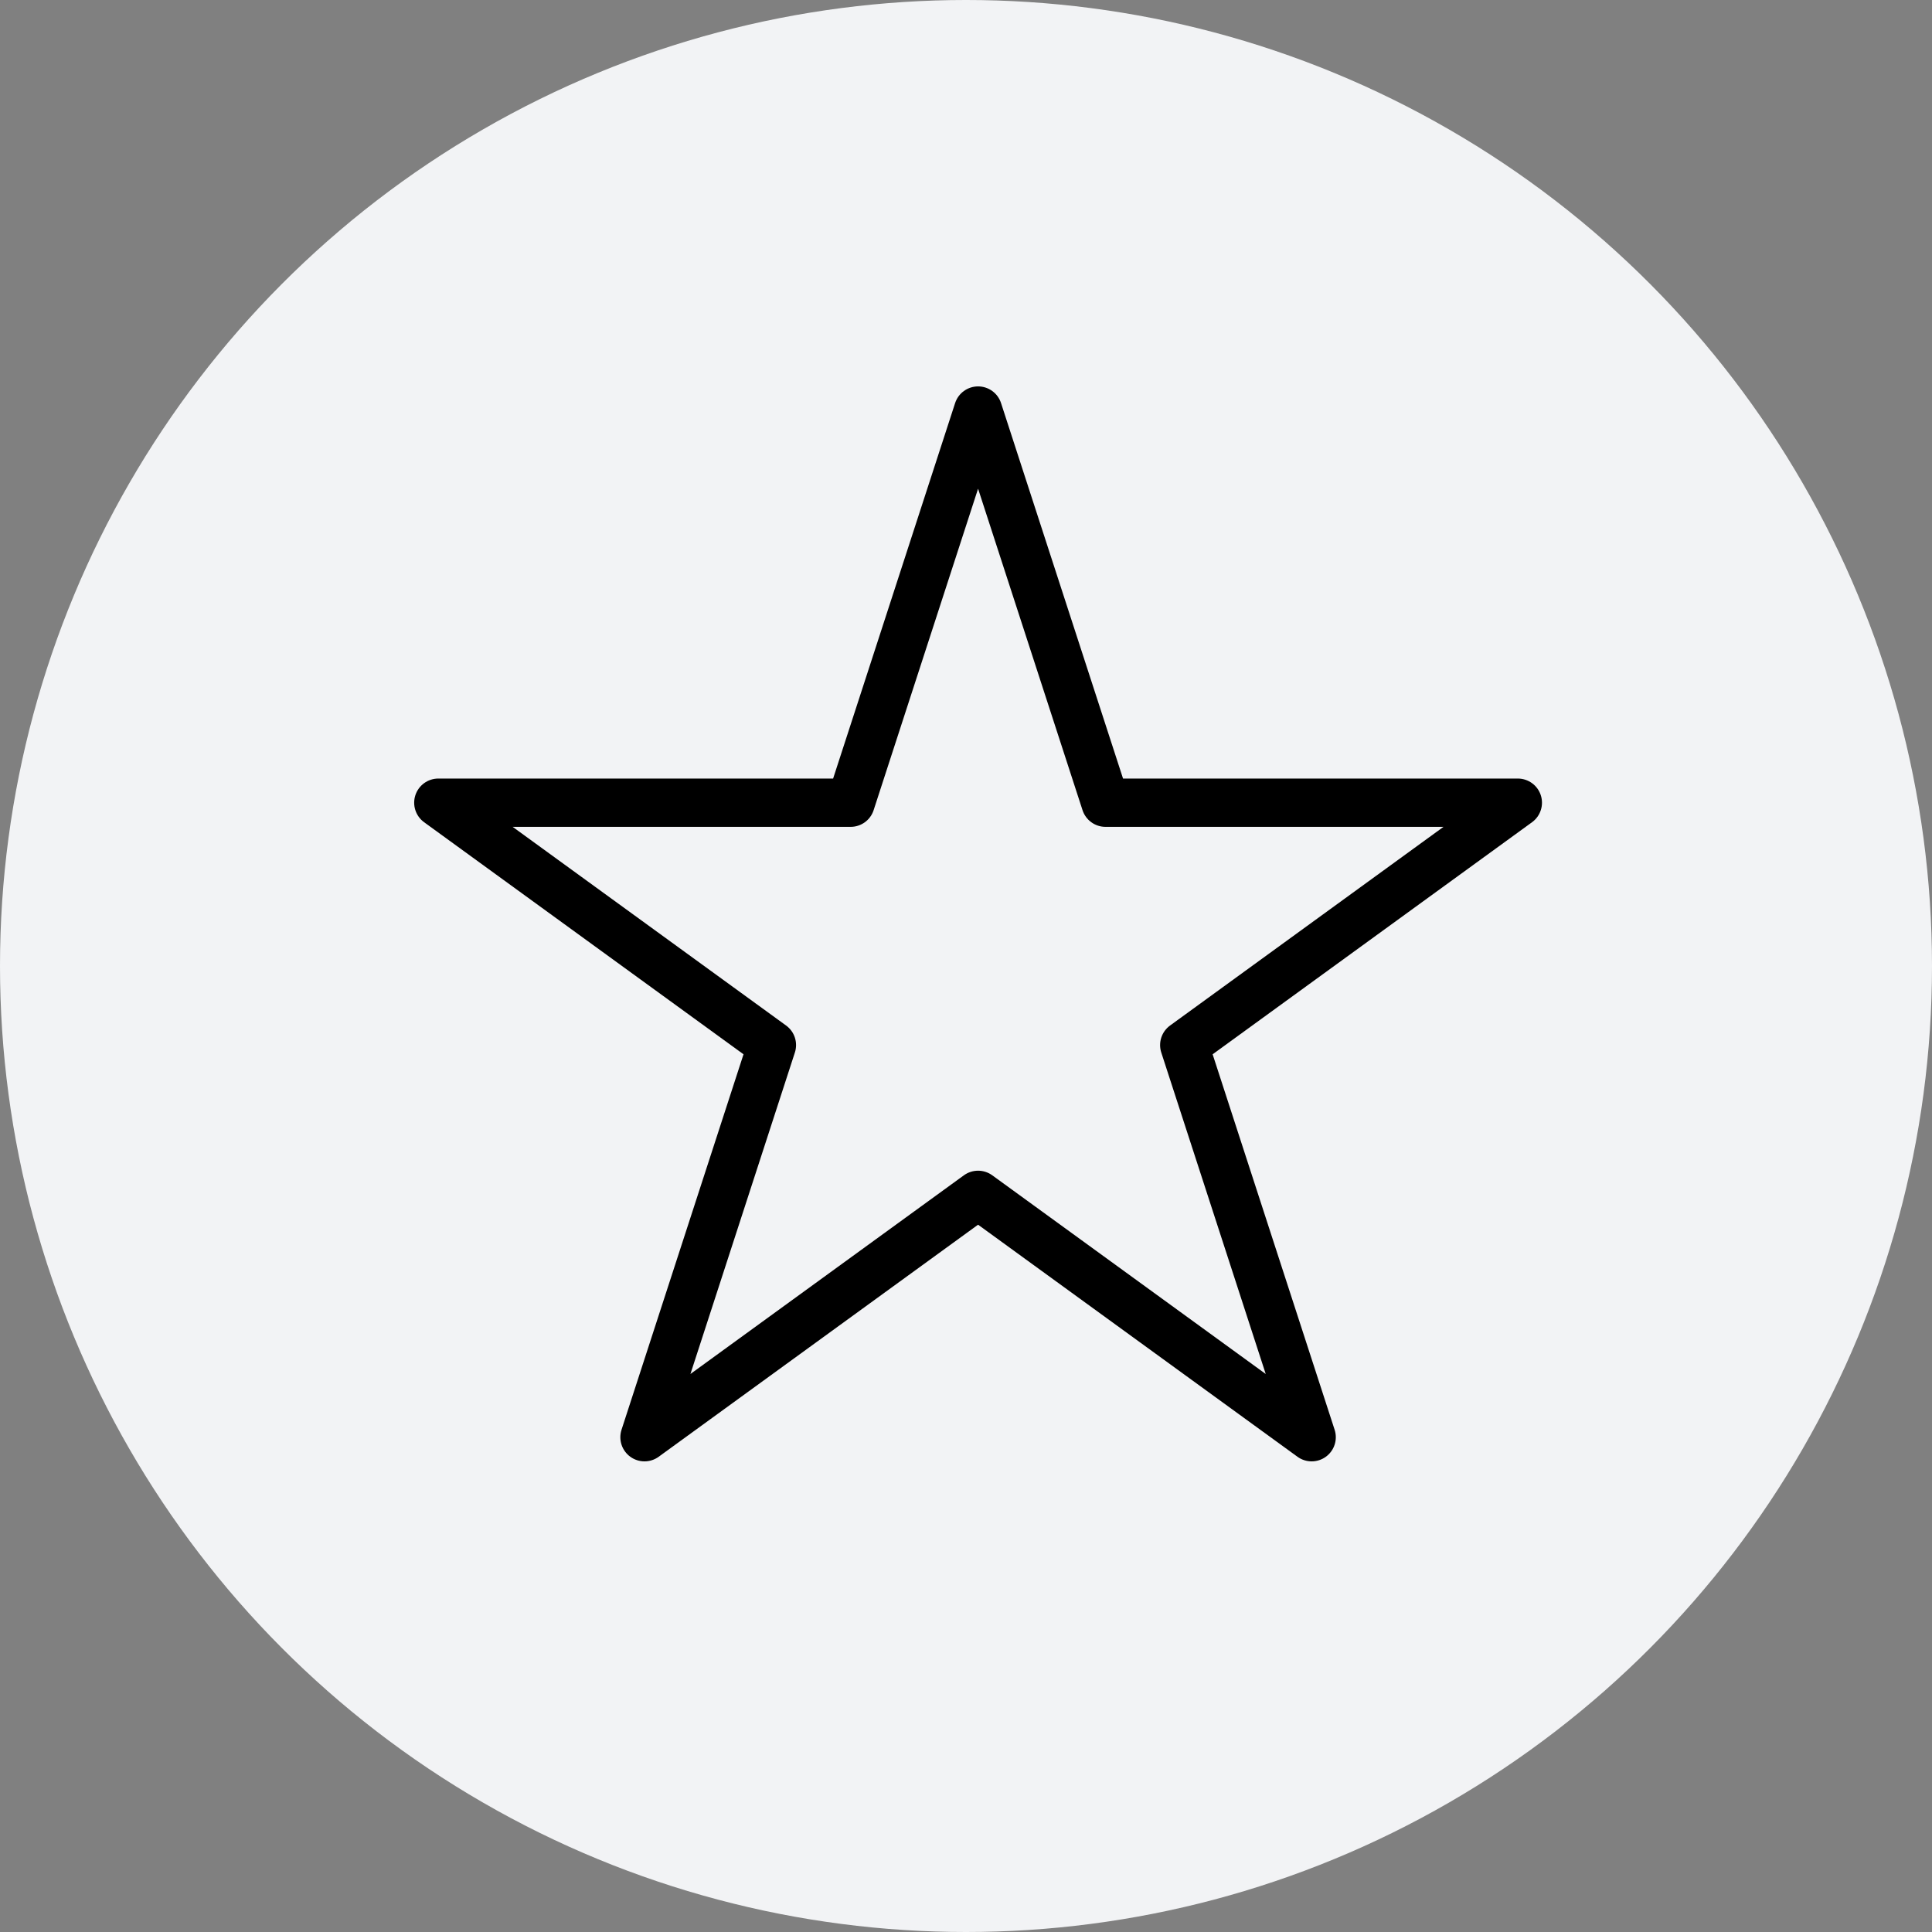 <?xml version="1.0" encoding="UTF-8"?> <svg xmlns="http://www.w3.org/2000/svg" width="80" height="80" viewBox="0 0 80 80" fill="none"><rect x="0" y="0" width="80" height="80" fill="#808080" stroke="none"/> <circle cx="40" cy="40" r="40" fill="#F2F3F5"></circle> <path d="M40.5 17L45.776 33.238H62.85L49.037 43.274L54.313 59.512L40.5 49.476L26.687 59.512L31.963 43.274L18.15 33.238H35.224L40.5 17Z" stroke="black" stroke-width="2" stroke-linejoin="round"></path> </svg>